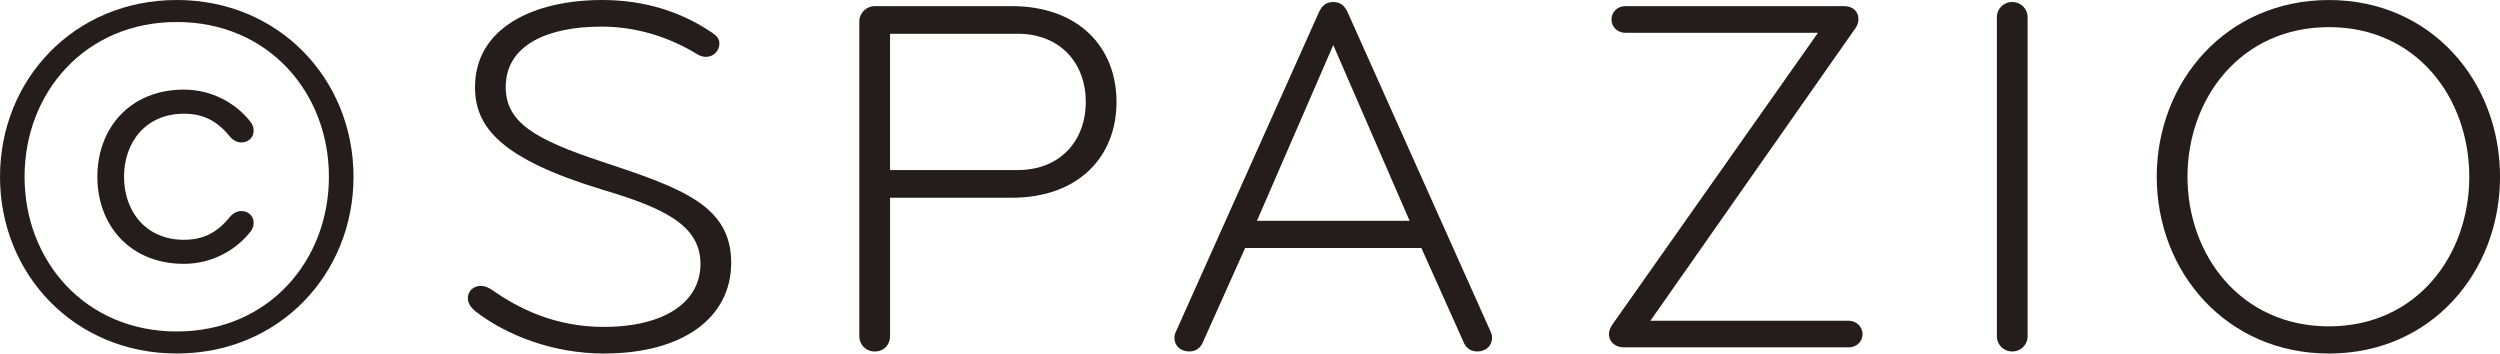 <?xml version="1.0" encoding="UTF-8"?><svg id="uuid-9d4d1b30-386d-4911-ade7-d64cb07a3948" xmlns="http://www.w3.org/2000/svg" viewBox="0 0 82.941 11.729"><defs><style>.uuid-0b9051e7-79b6-45f8-bc61-4def0a2fa89d{fill:#251d1b;stroke-width:0px;}</style></defs><g id="uuid-deba65a7-d55e-4b3c-a01c-0ec79bfb5a20"><path class="uuid-0b9051e7-79b6-45f8-bc61-4def0a2fa89d" d="M5.864,0c3.399,0,5.864,2.635,5.864,5.864s-2.465,5.864-5.864,5.864c-3.4,0-5.864-2.635-5.864-5.864S2.464,0,5.864,0ZM5.864,10.997c3.042,0,5.048-2.346,5.048-5.133,0-2.788-2.006-5.134-5.048-5.134C2.821.73.815,3.076.815,5.864c0,2.787,2.006,5.133,5.049,5.133ZM8.312,4.045c.068.085.103.188.103.289,0,.255-.204.392-.408.392-.136,0-.272-.068-.374-.188-.425-.527-.884-.765-1.53-.765-1.258,0-1.988.935-1.988,2.091,0,1.155.73,2.091,1.988,2.091.646,0,1.105-.238,1.53-.766.102-.118.238-.187.374-.187.204,0,.408.136.408.391,0,.103-.034.204-.103.289-.476.612-1.274,1.071-2.21,1.071-1.784,0-2.872-1.275-2.872-2.89,0-1.615,1.088-2.89,2.872-2.89.936,0,1.734.459,2.21,1.07Z"/><path class="uuid-0b9051e7-79b6-45f8-bc61-4def0a2fa89d" d="M20.042,11.729c-1.683,0-3.229-.595-4.283-1.411-.153-.136-.238-.271-.238-.425,0-.238.188-.408.426-.408.152,0,.288.068.407.153.851.595,2.057,1.207,3.672,1.207,2.04,0,3.213-.833,3.213-2.091,0-1.31-1.275-1.87-3.264-2.465-3.366-1.021-4.216-2.074-4.216-3.399,0-1.973,1.955-2.89,4.216-2.89,1.343,0,2.584.356,3.654,1.088.153.102.238.203.238.356,0,.204-.153.442-.459.442-.085,0-.188-.034-.272-.085-1.054-.646-2.158-.918-3.179-.918-1.768,0-3.179.595-3.179,2.006,0,1.155.936,1.733,3.213,2.481,2.669.884,4.267,1.462,4.267,3.349,0,1.818-1.598,3.009-4.216,3.009Z"/><path class="uuid-0b9051e7-79b6-45f8-bc61-4def0a2fa89d" d="M33.557,6.561h-4.028v4.59c0,.289-.204.51-.51.51-.289,0-.51-.221-.51-.51V.714c0-.289.237-.511.51-.511h4.538c2.244,0,3.485,1.377,3.485,3.179s-1.241,3.179-3.485,3.179ZM33.761,1.121h-4.232v4.521h4.232c1.411,0,2.261-.969,2.261-2.261,0-1.291-.85-2.261-2.261-2.261Z"/><path class="uuid-0b9051e7-79b6-45f8-bc61-4def0a2fa89d" d="M49.435,10.964c.034.067.067.152.067.237,0,.255-.187.459-.492.459-.256,0-.392-.152-.459-.322l-1.395-3.111h-5.847l-1.395,3.111c-.067.17-.204.322-.459.322-.306,0-.493-.204-.493-.459,0-.085.034-.17.068-.237L43.757.407c.103-.221.238-.34.476-.34.238,0,.374.119.477.34l4.726,10.557ZM46.766,7.326l-2.533-5.831-2.532,5.831h5.065Z"/><path class="uuid-0b9051e7-79b6-45f8-bc61-4def0a2fa89d" d="M61.335,11.524h-7.463c-.271,0-.493-.17-.493-.442,0-.118.052-.221.119-.322l6.816-9.672h-6.391c-.256,0-.459-.188-.459-.442s.203-.442.459-.442h7.258c.271,0,.476.153.476.442,0,.119-.051.238-.136.34l-6.766,9.655h6.579c.237,0,.459.187.459.441,0,.256-.204.442-.459.442Z"/><path class="uuid-0b9051e7-79b6-45f8-bc61-4def0a2fa89d" d="M66.759,11.66c-.289,0-.51-.221-.51-.51V.577c0-.289.221-.51.51-.51s.51.221.51.51v10.573c0,.289-.221.51-.51.51Z"/><path class="uuid-0b9051e7-79b6-45f8-bc61-4def0a2fa89d" d="M77.265,11.729c-3.4,0-5.712-2.703-5.712-5.864,0-3.162,2.312-5.864,5.712-5.864,3.399,0,5.677,2.702,5.677,5.864,0,3.161-2.277,5.864-5.677,5.864ZM77.265.9c-2.924,0-4.692,2.363-4.692,4.964s1.769,4.963,4.692,4.963c2.923,0,4.657-2.362,4.657-4.963s-1.734-4.964-4.657-4.964Z"/></g></svg>